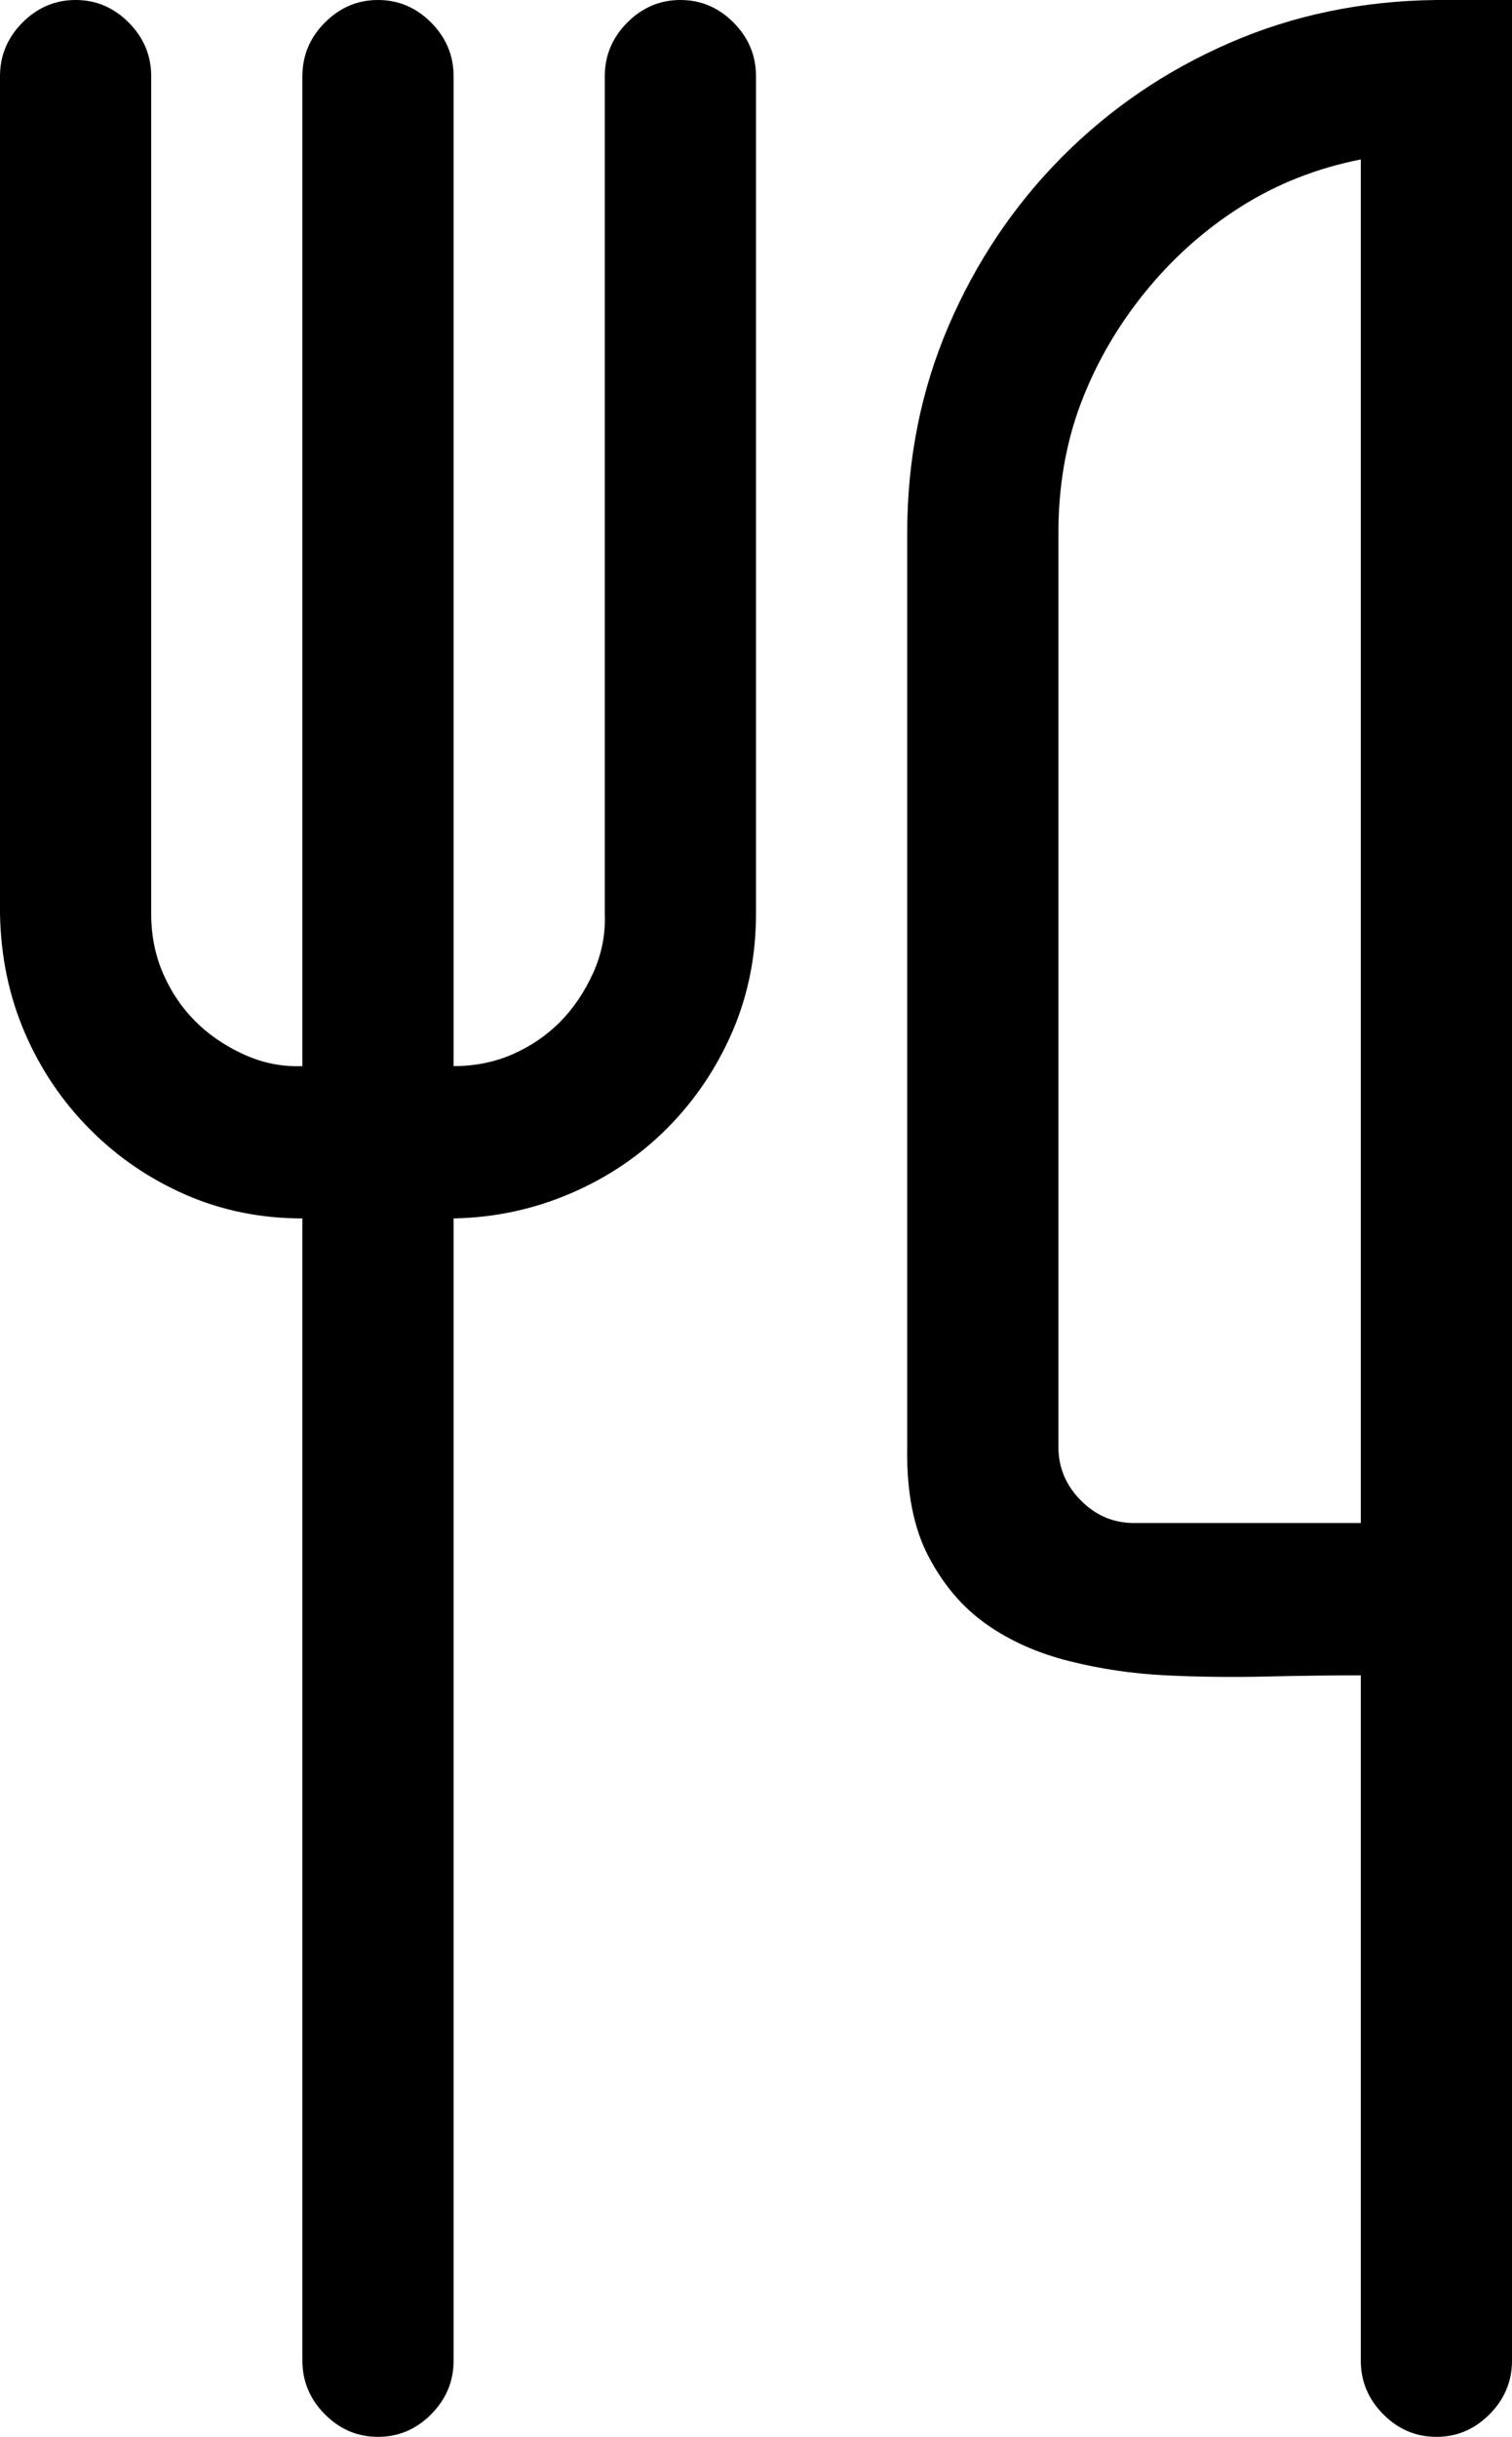 <svg width="36" height="58" viewBox="0 0 36 58" fill="none" xmlns="http://www.w3.org/2000/svg">
<path d="M16.2 0C16.688 0 17.109 0.179 17.466 0.538C17.822 0.897 18 1.322 18 1.812V21.75C18 22.751 17.812 23.685 17.438 24.554C17.062 25.422 16.547 26.187 15.891 26.848C15.234 27.509 14.466 28.028 13.584 28.405C12.703 28.783 11.775 28.981 10.8 29V56.188C10.8 56.678 10.622 57.103 10.266 57.462C9.909 57.821 9.488 58 9 58C8.512 58 8.091 57.821 7.734 57.462C7.378 57.103 7.2 56.678 7.2 56.188V29C6.206 29 5.278 28.811 4.416 28.434C3.553 28.056 2.794 27.537 2.138 26.876C1.481 26.215 0.966 25.451 0.591 24.582C0.216 23.713 0.019 22.77 0 21.75V1.812C0 1.322 0.178 0.897 0.534 0.538C0.891 0.179 1.312 0 1.8 0C2.288 0 2.709 0.179 3.066 0.538C3.422 0.897 3.6 1.322 3.6 1.812V21.75C3.6 22.26 3.694 22.732 3.881 23.166C4.069 23.6 4.322 23.978 4.641 24.299C4.959 24.62 5.344 24.884 5.794 25.092C6.244 25.299 6.713 25.394 7.2 25.375V1.812C7.2 1.322 7.378 0.897 7.734 0.538C8.091 0.179 8.512 0 9 0C9.488 0 9.909 0.179 10.266 0.538C10.622 0.897 10.8 1.322 10.8 1.812V25.375C11.306 25.375 11.775 25.281 12.206 25.092C12.637 24.903 13.012 24.648 13.331 24.327C13.65 24.006 13.912 23.619 14.119 23.166C14.325 22.713 14.419 22.241 14.4 21.75V1.812C14.4 1.322 14.578 0.897 14.934 0.538C15.291 0.179 15.713 0 16.2 0ZM36 0V56.188C36 56.678 35.822 57.103 35.466 57.462C35.109 57.821 34.688 58 34.2 58C33.712 58 33.291 57.821 32.934 57.462C32.578 57.103 32.4 56.678 32.4 56.188V39.875C31.706 39.875 30.956 39.884 30.15 39.903C29.344 39.922 28.547 39.913 27.759 39.875C26.972 39.837 26.203 39.724 25.453 39.535C24.703 39.346 24.047 39.054 23.484 38.657C22.922 38.261 22.462 37.723 22.106 37.043C21.75 36.363 21.581 35.495 21.6 34.438V12.688C21.6 10.932 21.928 9.289 22.584 7.76C23.241 6.23 24.141 4.89 25.284 3.738C26.428 2.587 27.759 1.68 29.278 1.02C30.797 0.359 32.438 0.019 34.2 0H36ZM32.4 3.795C31.35 4.003 30.394 4.38 29.531 4.928C28.669 5.475 27.909 6.155 27.253 6.967C26.597 7.779 26.091 8.657 25.734 9.601C25.378 10.545 25.2 11.574 25.2 12.688V34.438C25.2 34.928 25.378 35.353 25.734 35.712C26.091 36.071 26.512 36.25 27 36.25H32.4V3.795Z" fill="black"/>
</svg>
